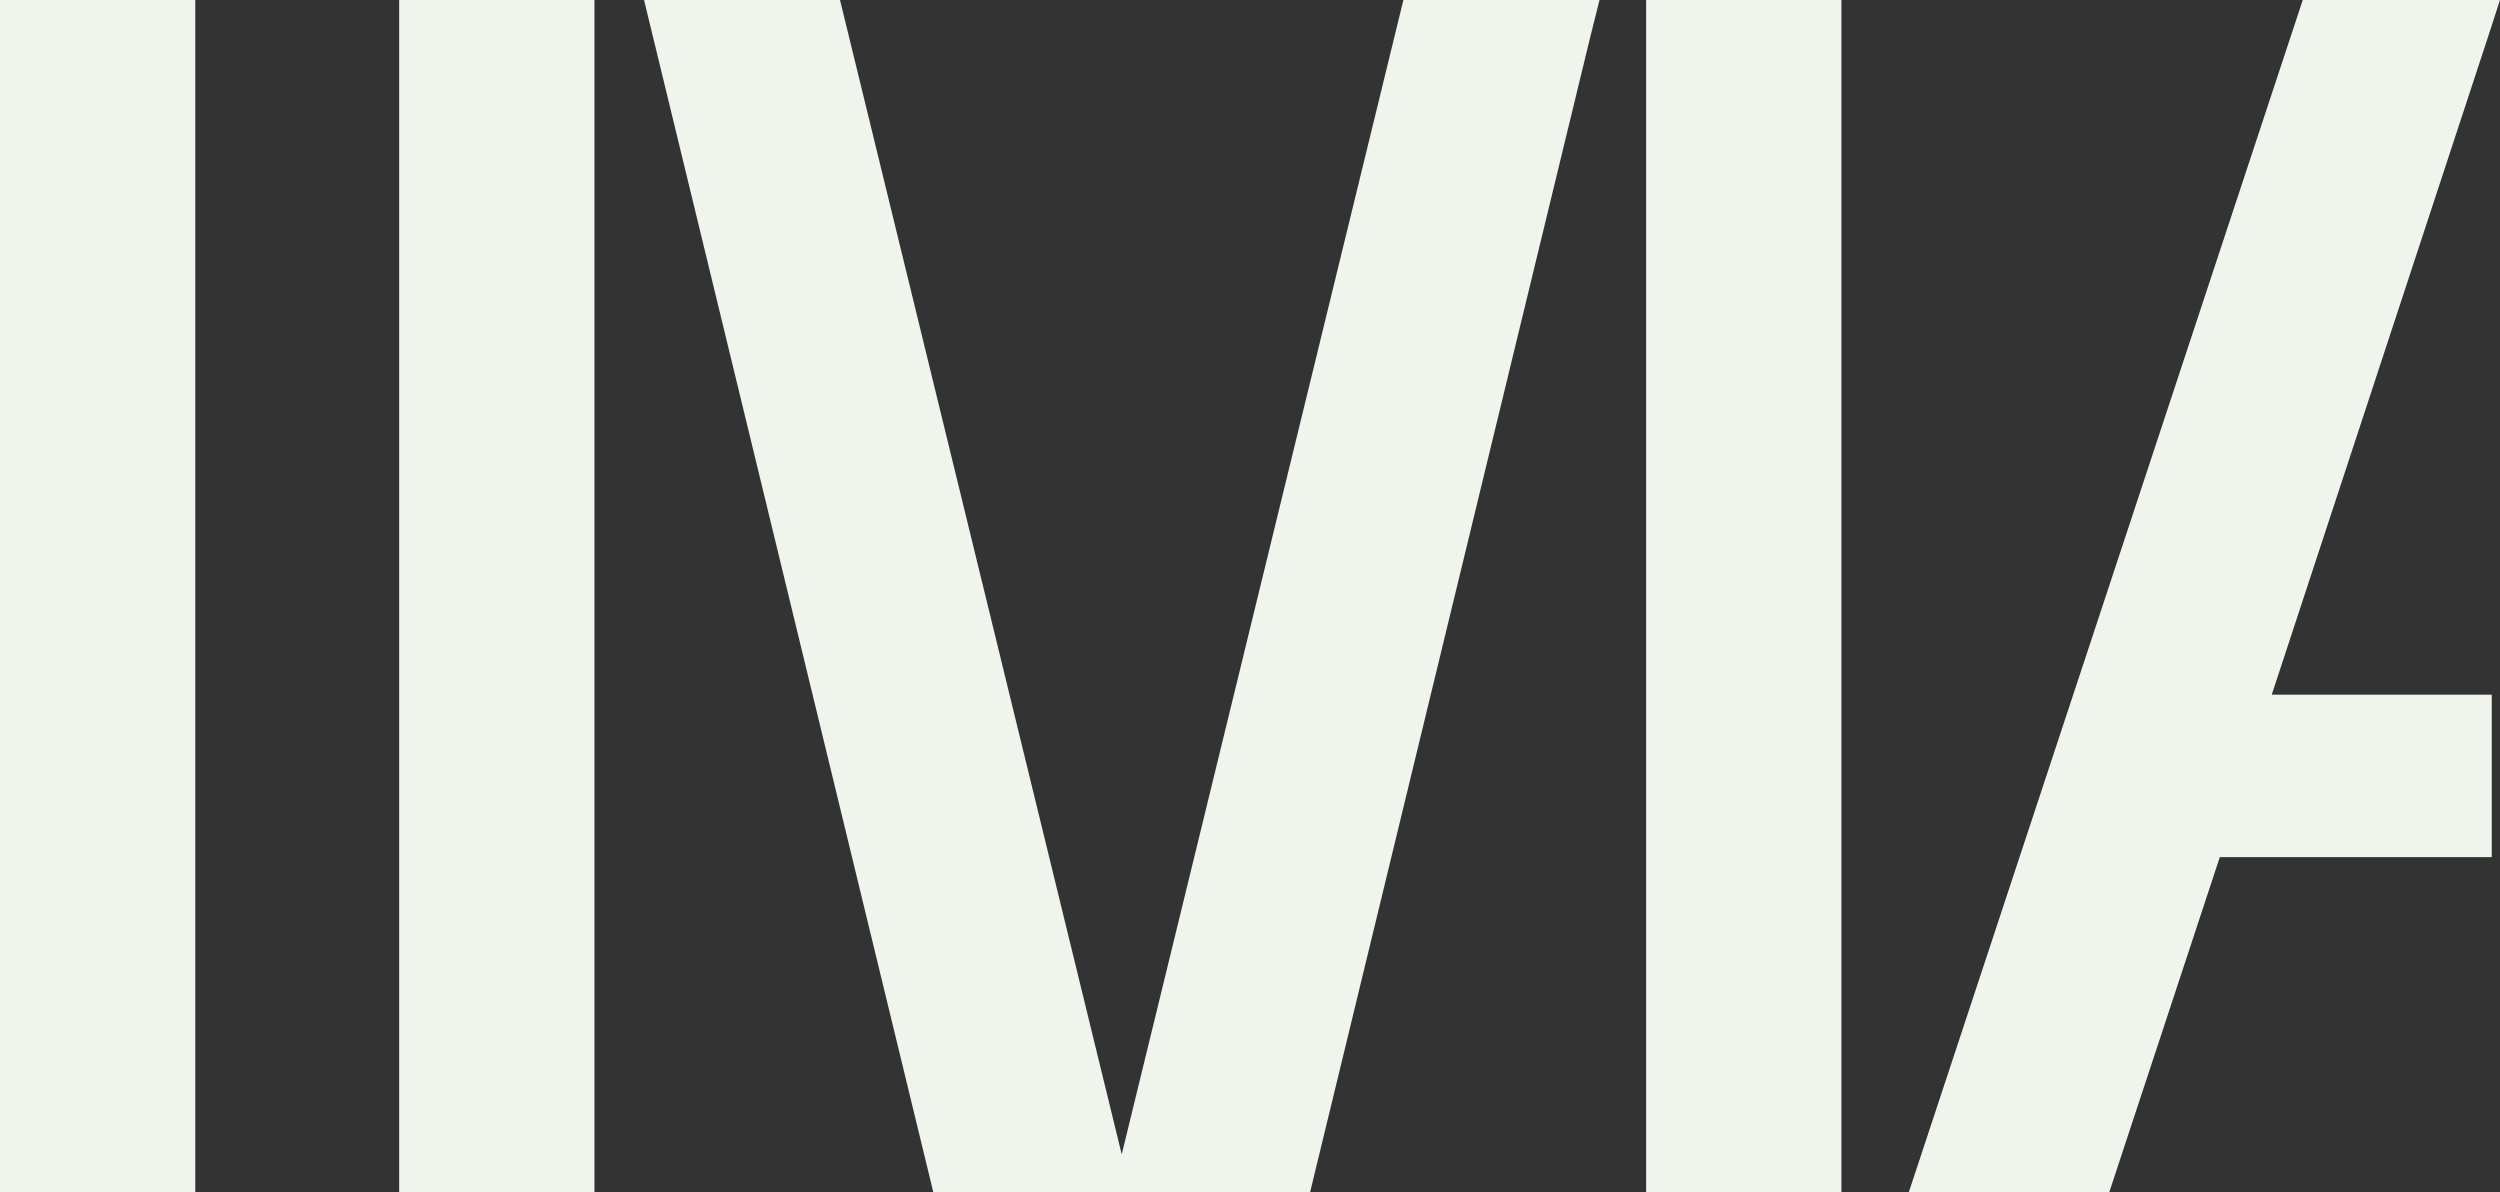 <svg xmlns="http://www.w3.org/2000/svg" width="135.232" height="64.5" viewBox="0 0 135.232 64.5">
  <rect x="0" y="0" width="135.232" height="64.5" fill="#333333" stroke="none"/>
  <g id="Grupo_320" data-name="Grupo 320" transform="translate(-1717.334 -995)" style="isolation: isolate">
    <rect id="Rectángulo_301" data-name="Rectángulo 301" width="10.563" height="64.5" transform="translate(1717.334 995)" fill="#eff4ec"/>
    <g id="Grupo_266" data-name="Grupo 266" transform="translate(1738.926 995)">
      <path id="Trazado_135" data-name="Trazado 135" d="M115.637,209v64.5H126.2V211.058h0V209Z" transform="translate(-115.637 -209.002)" fill="#eff4ec"/>
      <path id="Trazado_136" data-name="Trazado 136" d="M169.5,209l-15.237,62.444L139.024,209h-10.6l15.65,64.5H164.45l15.144-62.443.514-2.057Z" transform="translate(-115.178 -209.002)" fill="#eff4ec"/>
    </g>
    <g id="Grupo_267" data-name="Grupo 267" transform="translate(1806.379 995)">
      <path id="Trazado_137" data-name="Trazado 137" d="M225.78,211.058l.666-2.057H215.778l-21.313,64.5h10.843l5.983-18.135H226V246.58H214.1Z" transform="translate(-180.26 -209.002)" fill="#eff4ec"/>
      <path id="Trazado_138" data-name="Trazado 138" d="M180.752,209v2.057h0V273.5h10.563V209Z" transform="translate(-180.752 -209.002)" fill="#eff4ec"/>
    </g>
  </g>
</svg>
